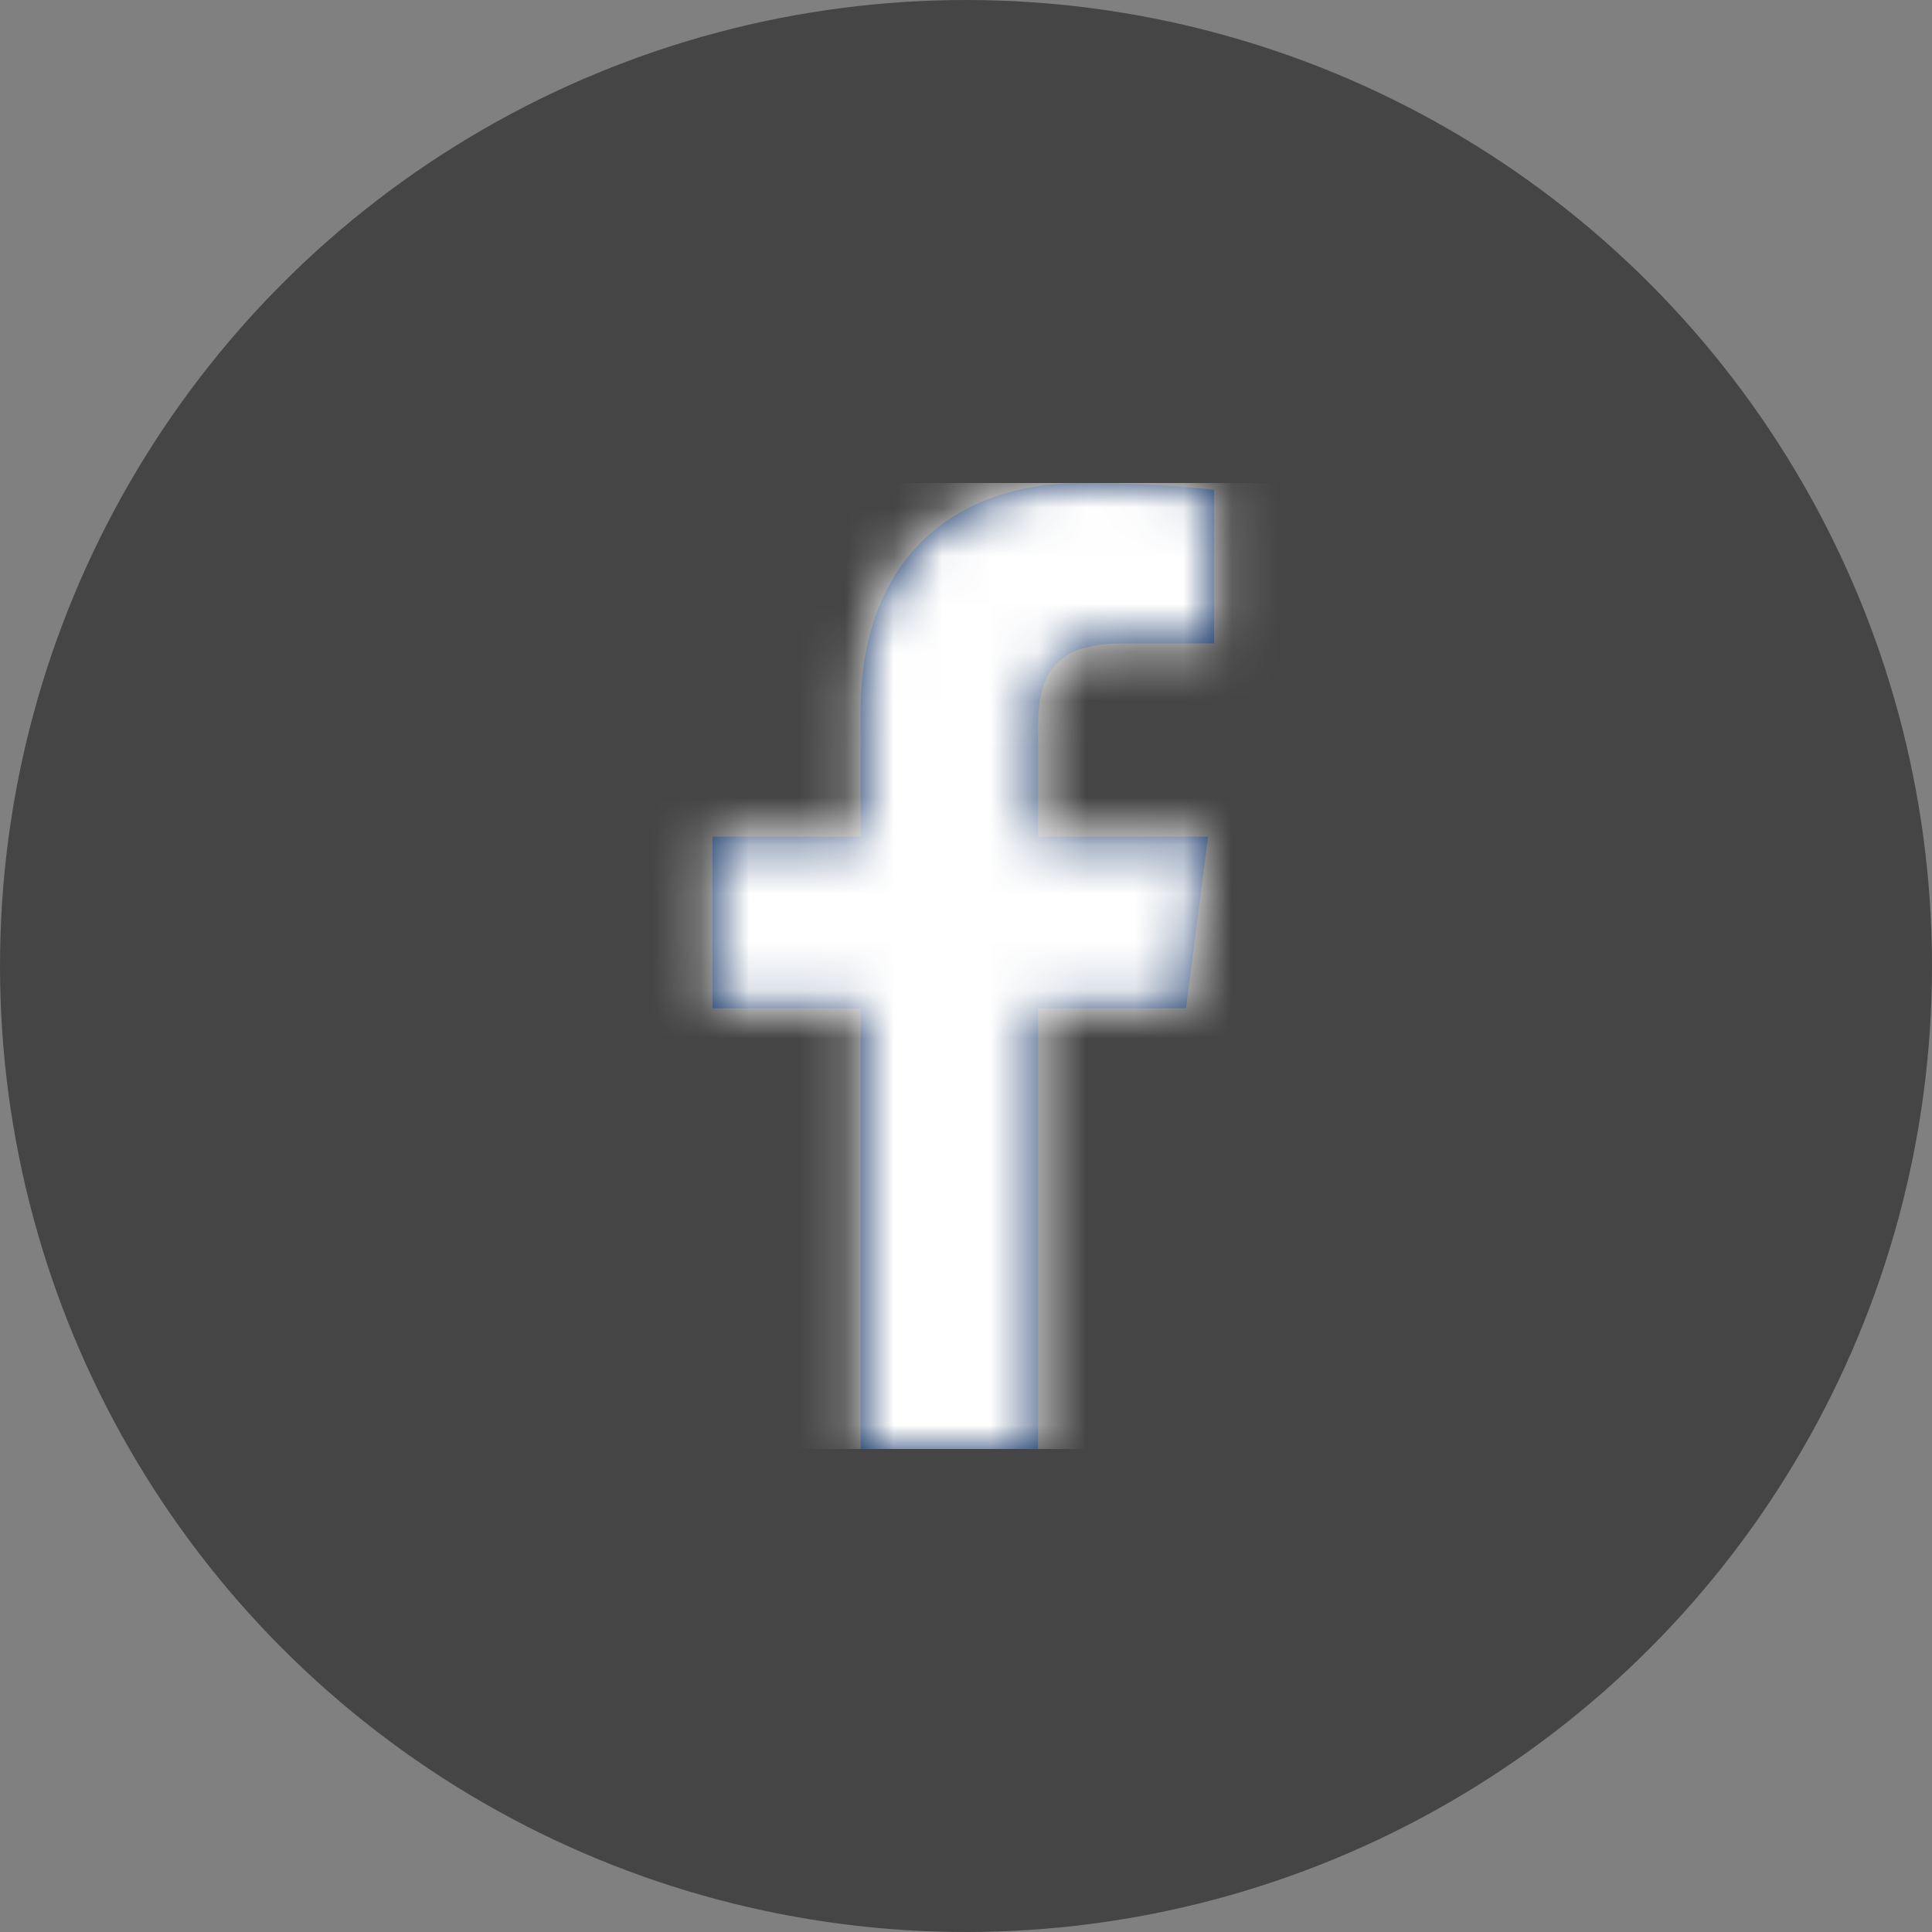 <svg xmlns="http://www.w3.org/2000/svg" xmlns:xlink="http://www.w3.org/1999/xlink" width="40" height="40"><rect width="100%" height="100%" fill="#808080" stroke="none"/><defs><circle id="a" cx="20" cy="20" r="20"/><path id="c" d="M11.492 20v-9.123h3.062l.458-3.555h-3.52v-2.27c0-1.03.286-1.731 1.762-1.731l1.882-.001V.14A25.201 25.201 0 0 0 12.393 0C9.679 0 7.82 1.657 7.82 4.7v2.622H4.75v3.555h3.07V20h3.672"/></defs><g fill="none" fill-rule="evenodd"><mask id="b" fill="#fff"><use xlink:href="#a"/></mask><use xlink:href="#a" fill="#454545"/><g mask="url(#b)"><g transform="translate(10 10)"><mask id="d" fill="#fff"><use xlink:href="#c"/></mask><use xlink:href="#c" fill="#092A5E"/><g mask="url(#d)"><path fill="#FFF" d="M0 0h20v20H0z"/></g></g></g></g></svg>